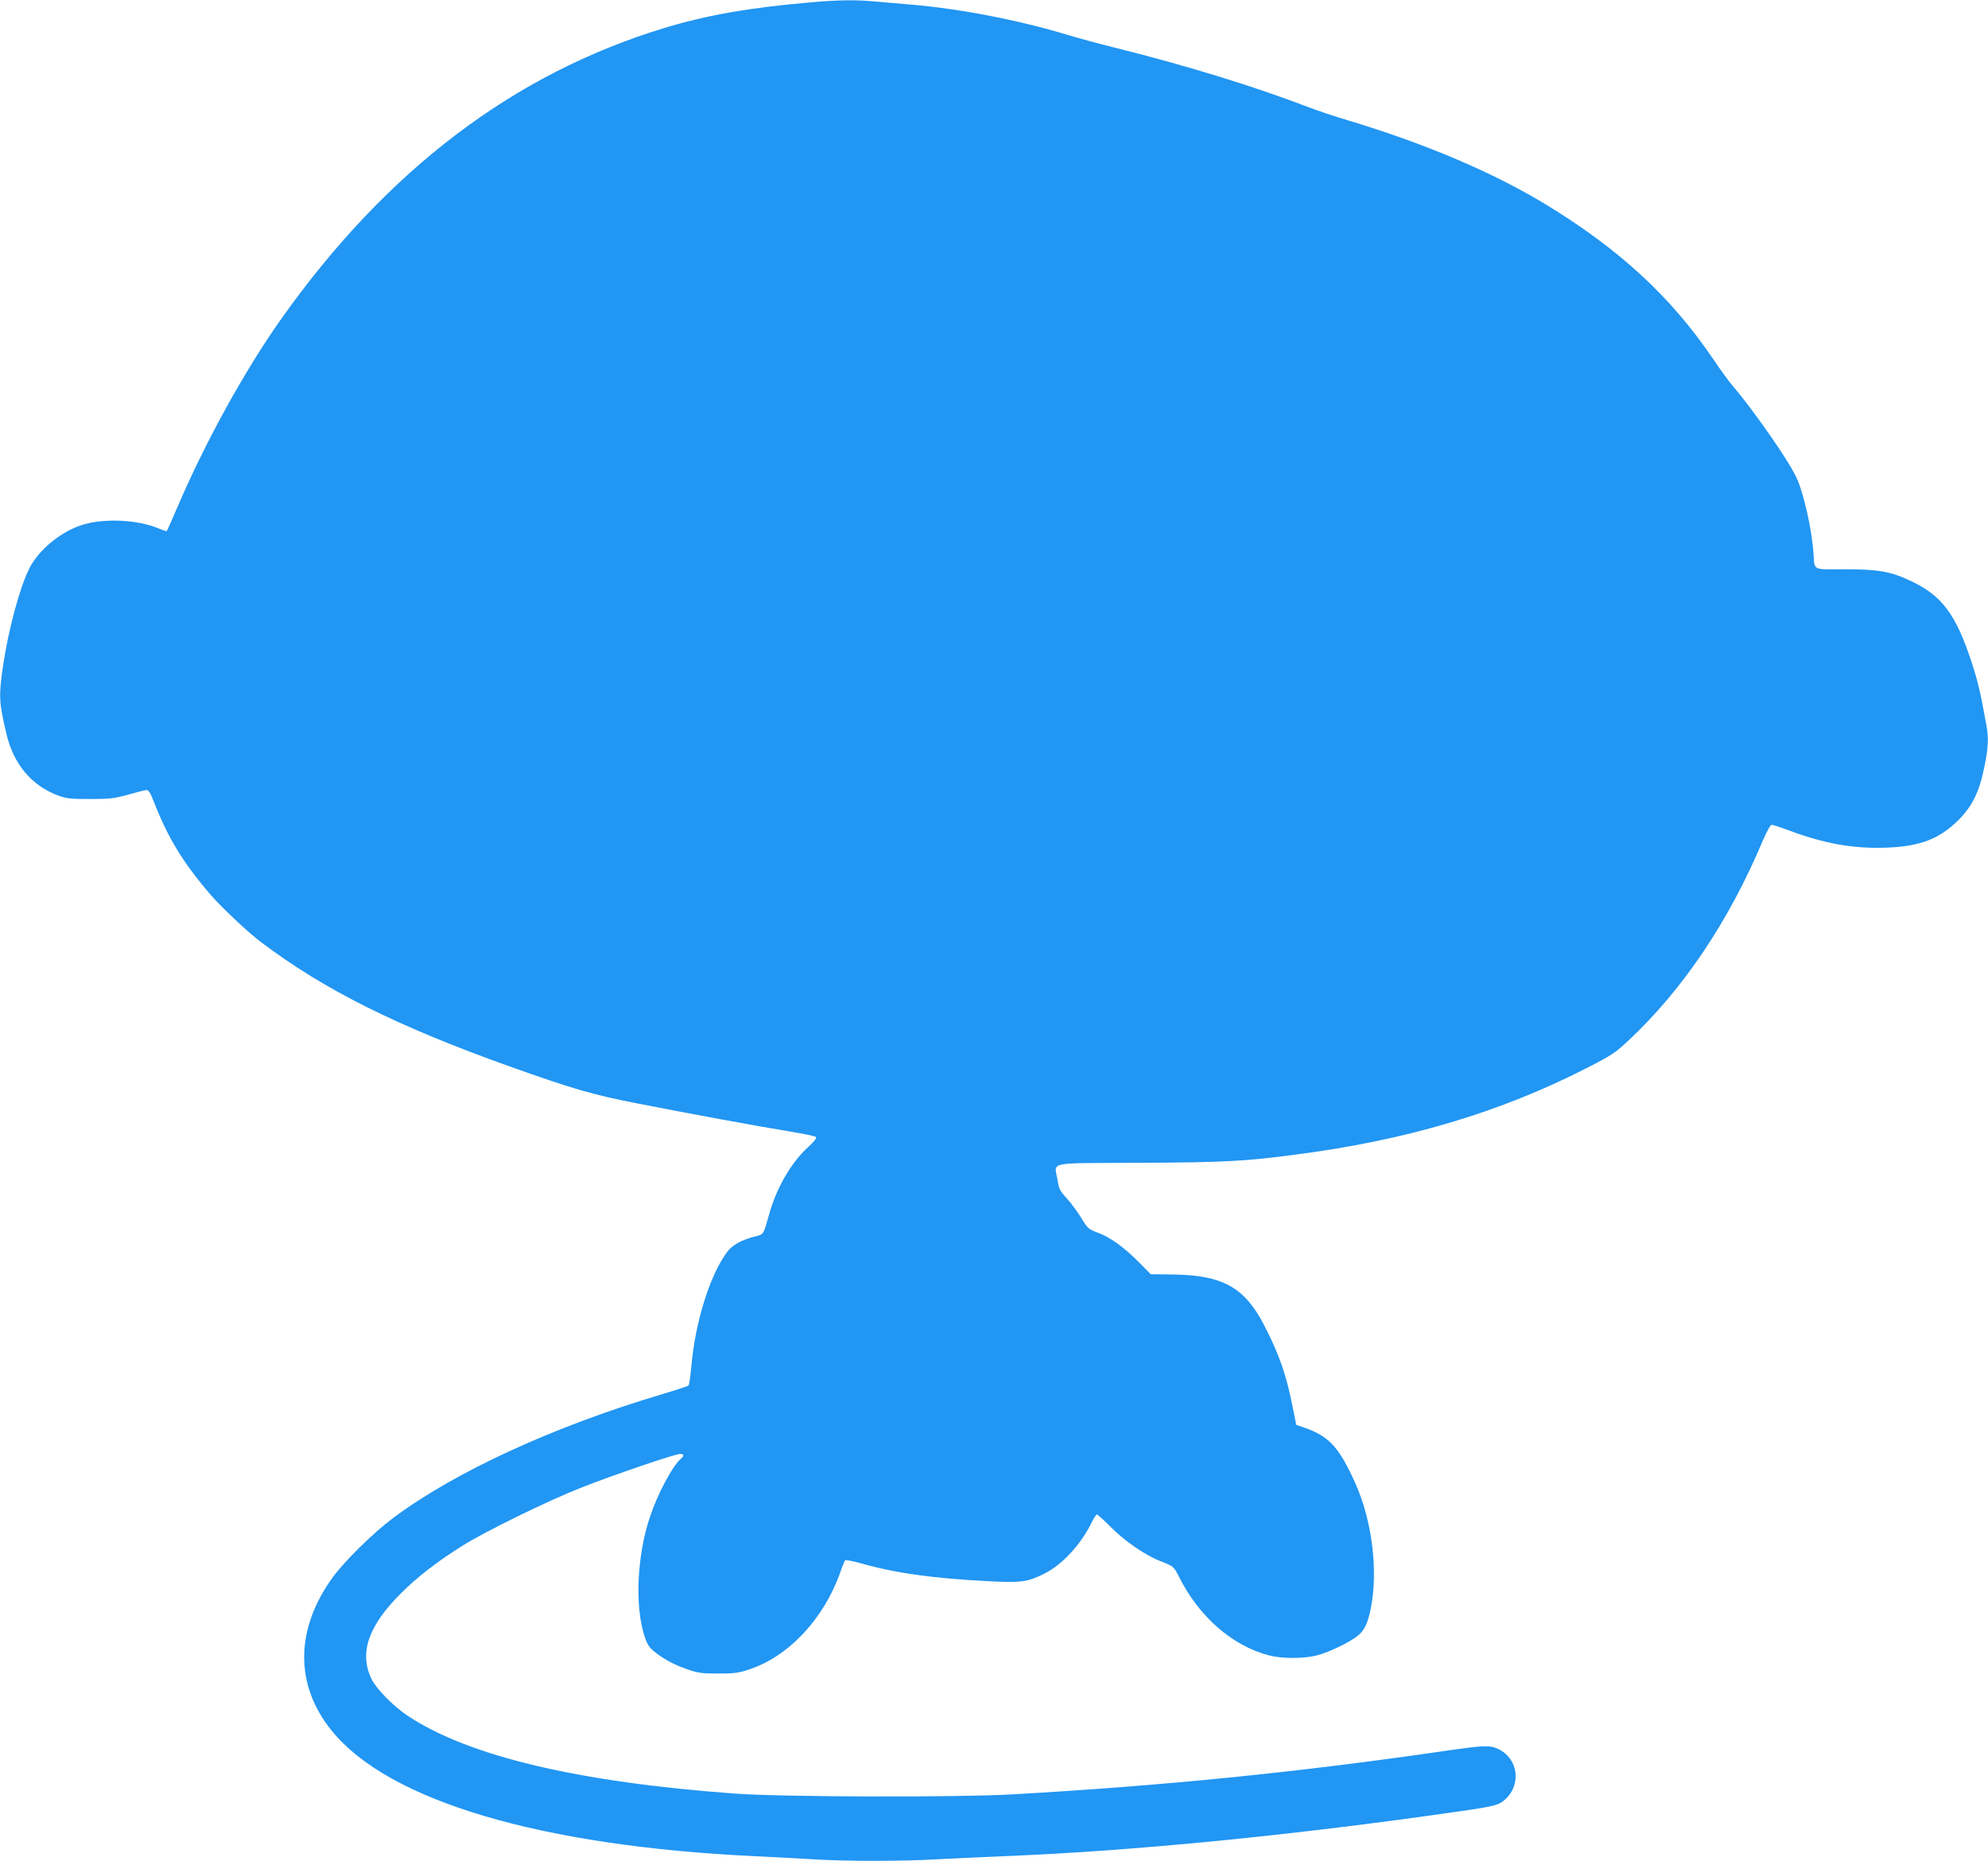 <?xml version="1.0" standalone="no"?>
<!DOCTYPE svg PUBLIC "-//W3C//DTD SVG 20010904//EN"
 "http://www.w3.org/TR/2001/REC-SVG-20010904/DTD/svg10.dtd">
<svg version="1.0" xmlns="http://www.w3.org/2000/svg"
 width="1280pt" height="1198pt" viewBox="0 0 1280 1198"
 preserveAspectRatio="xMidYMid meet">
<g transform="translate(0,1198) scale(0.1,-0.1)"
fill="#2196f3" stroke="none">
<path d="M5210 11964 c-389 -34 -663 -82 -935 -165 -969 -295 -1784 -914
-2462 -1869 -236 -332 -494 -801 -673 -1220 -34 -80 -64 -147 -66 -149 -2 -2
-27 6 -55 18 -136 56 -349 66 -489 22 -140 -44 -284 -163 -343 -284 -63 -129
-132 -389 -167 -621 -29 -198 -27 -236 21 -439 46 -197 162 -335 335 -399 51
-19 79 -22 204 -22 128 0 157 4 245 28 55 16 108 29 118 30 14 1 26 -19 51
-84 89 -228 191 -393 367 -596 68 -78 242 -242 322 -301 407 -307 875 -540
1597 -798 410 -146 534 -182 825 -239 326 -64 764 -145 984 -181 85 -14 159
-29 165 -35 6 -6 -11 -29 -52 -66 -108 -98 -205 -265 -252 -439 -34 -122 -33
-121 -84 -134 -90 -22 -153 -57 -186 -103 -111 -152 -203 -447 -229 -737 -6
-63 -14 -118 -18 -121 -5 -4 -80 -29 -168 -55 -700 -208 -1335 -500 -1733
-797 -131 -98 -317 -281 -393 -387 -239 -333 -241 -689 -4 -982 366 -453 1343
-743 2725 -809 124 -6 295 -15 380 -20 199 -13 576 -13 789 0 91 5 285 14 431
20 839 33 1880 136 2944 290 223 32 248 39 290 78 104 98 79 264 -49 323 -55
25 -87 24 -361 -16 -948 -137 -1787 -221 -2769 -277 -349 -20 -1480 -17 -1780
5 -1015 74 -1718 241 -2110 501 -94 63 -202 173 -233 237 -81 168 -21 342 192
554 101 101 234 204 389 301 147 93 551 291 772 378 209 82 602 216 635 216
24 0 26 -13 4 -31 -52 -43 -150 -226 -199 -374 -84 -249 -99 -578 -34 -772 16
-49 30 -70 62 -96 62 -49 125 -83 213 -114 69 -24 94 -27 199 -27 103 0 132 4
200 27 254 84 481 327 586 627 12 36 26 69 30 74 4 5 49 -3 101 -18 224 -64
463 -97 829 -116 209 -10 245 -5 357 51 115 59 234 189 303 332 13 26 27 47
32 47 4 0 43 -35 86 -78 89 -91 223 -183 319 -221 90 -35 88 -34 124 -104 129
-256 342 -442 578 -504 84 -22 225 -22 310 0 79 21 212 85 263 127 43 36 62
77 82 170 50 241 11 567 -99 812 -104 232 -170 303 -331 358 l-49 17 -22 110
c-42 214 -88 345 -187 536 -125 239 -264 317 -580 322 l-148 2 -76 77 c-97 98
-188 163 -267 191 -58 22 -63 27 -104 94 -24 39 -66 96 -93 126 -45 48 -51 61
-60 119 -19 120 -84 107 531 110 543 3 666 9 995 52 717 92 1324 272 1889 562
154 79 178 95 265 177 350 329 642 764 861 1283 27 63 49 102 58 102 8 0 57
-16 110 -36 227 -85 417 -119 625 -111 218 7 345 56 467 178 88 87 135 184
166 339 26 127 29 187 14 269 -38 212 -56 288 -95 406 -101 309 -191 430 -390
524 -131 62 -209 76 -423 76 -221 0 -197 -13 -206 110 -9 110 -35 250 -70 370
-27 94 -44 129 -116 243 -87 137 -245 355 -329 452 -26 30 -87 113 -135 185
-271 398 -602 702 -1075 990 -344 208 -774 390 -1271 540 -80 23 -194 62 -255
85 -351 134 -781 267 -1235 380 -113 28 -256 67 -318 86 -315 95 -688 167
-1002 194 -74 6 -179 15 -233 20 -122 12 -241 11 -427 -6z"/>
</g>
</svg>
